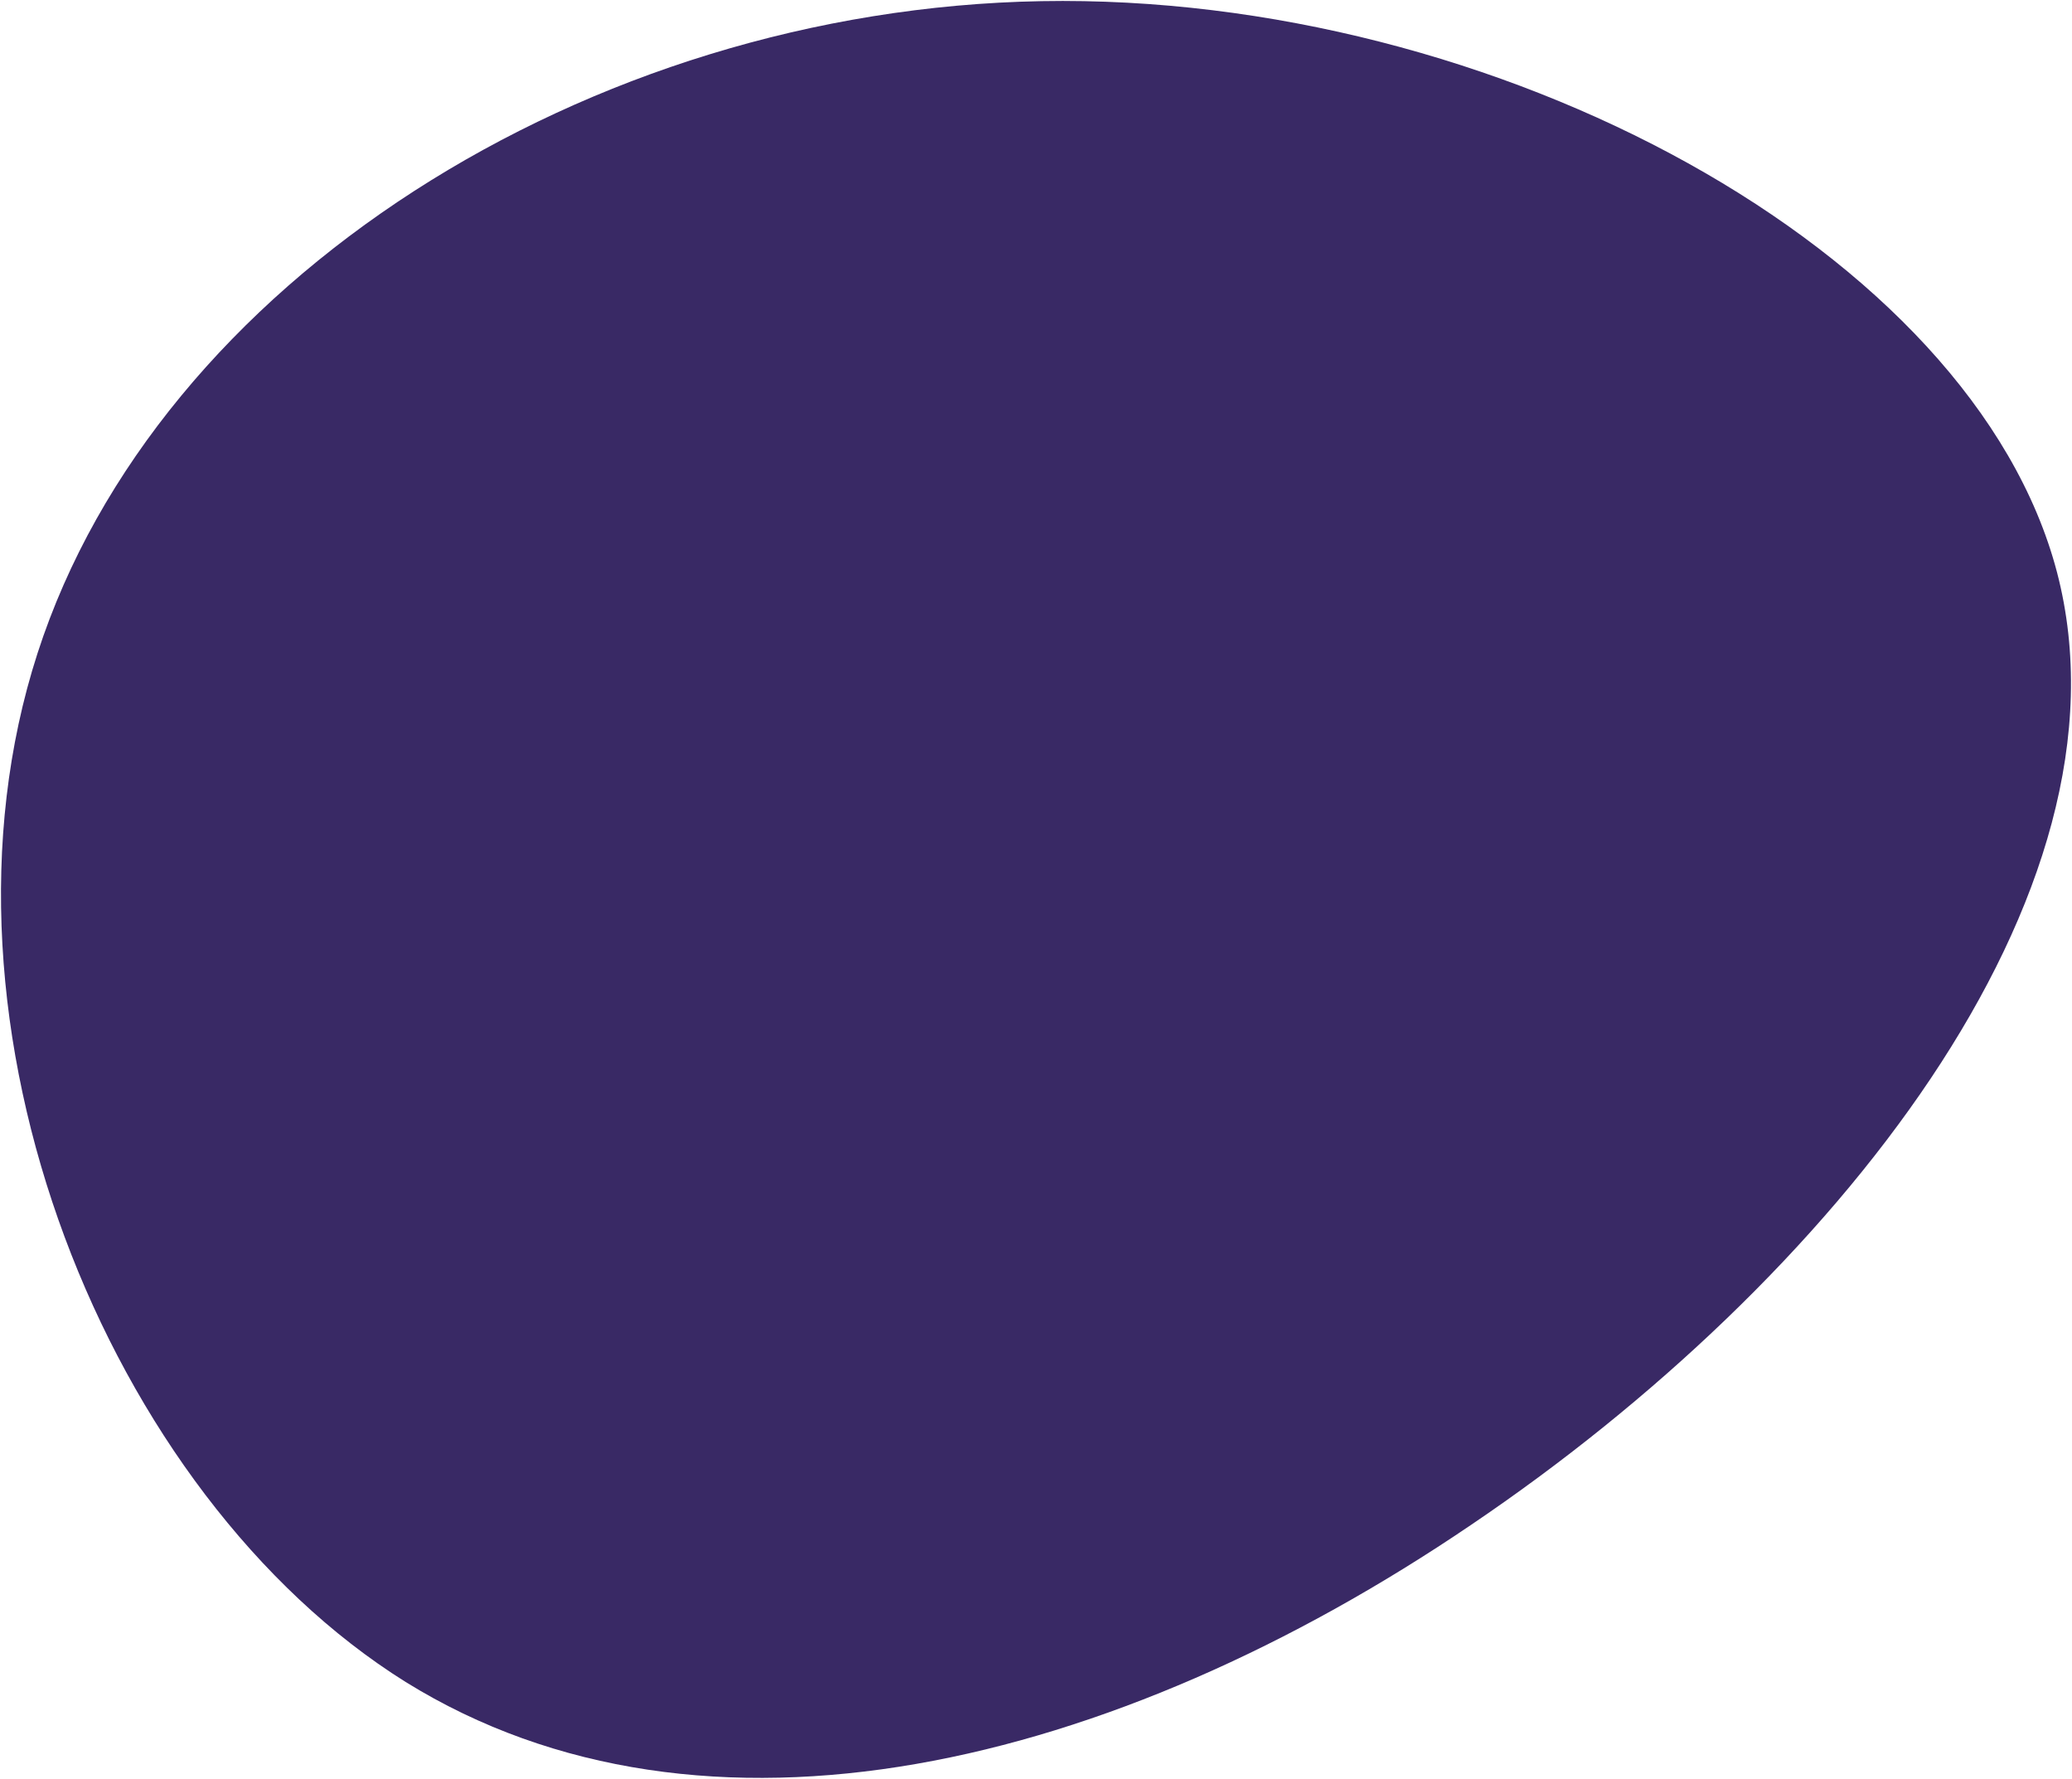 <?xml version="1.0" encoding="utf-8"?>
<svg xmlns="http://www.w3.org/2000/svg" width="1086.018" height="932.177" viewBox="0 0 1086.018 932.177">
  <g id="Group_8299" data-name="Group 8299" transform="translate(-162.689 -225.641)">
    <path id="blob_-_2021-01-11T181208.758" data-name="blob - 2021-01-11T181208.758" d="M1014.99,239.359C1059.2,408.551,896.811,610.9,708.065,738.432c-187.9,127.531-402.149,179.394-558.587,82.47C-6.96,723.128-106.435,476.567-43.519,281.87S244.7-55.663,482.76-59.914,970.779,71.018,1014.99,239.359Z" transform="translate(225.855 286.155)" fill="#392965" stroke="rgba(112,112,112,0)" stroke-width="1"/>
  </g>
</svg>
